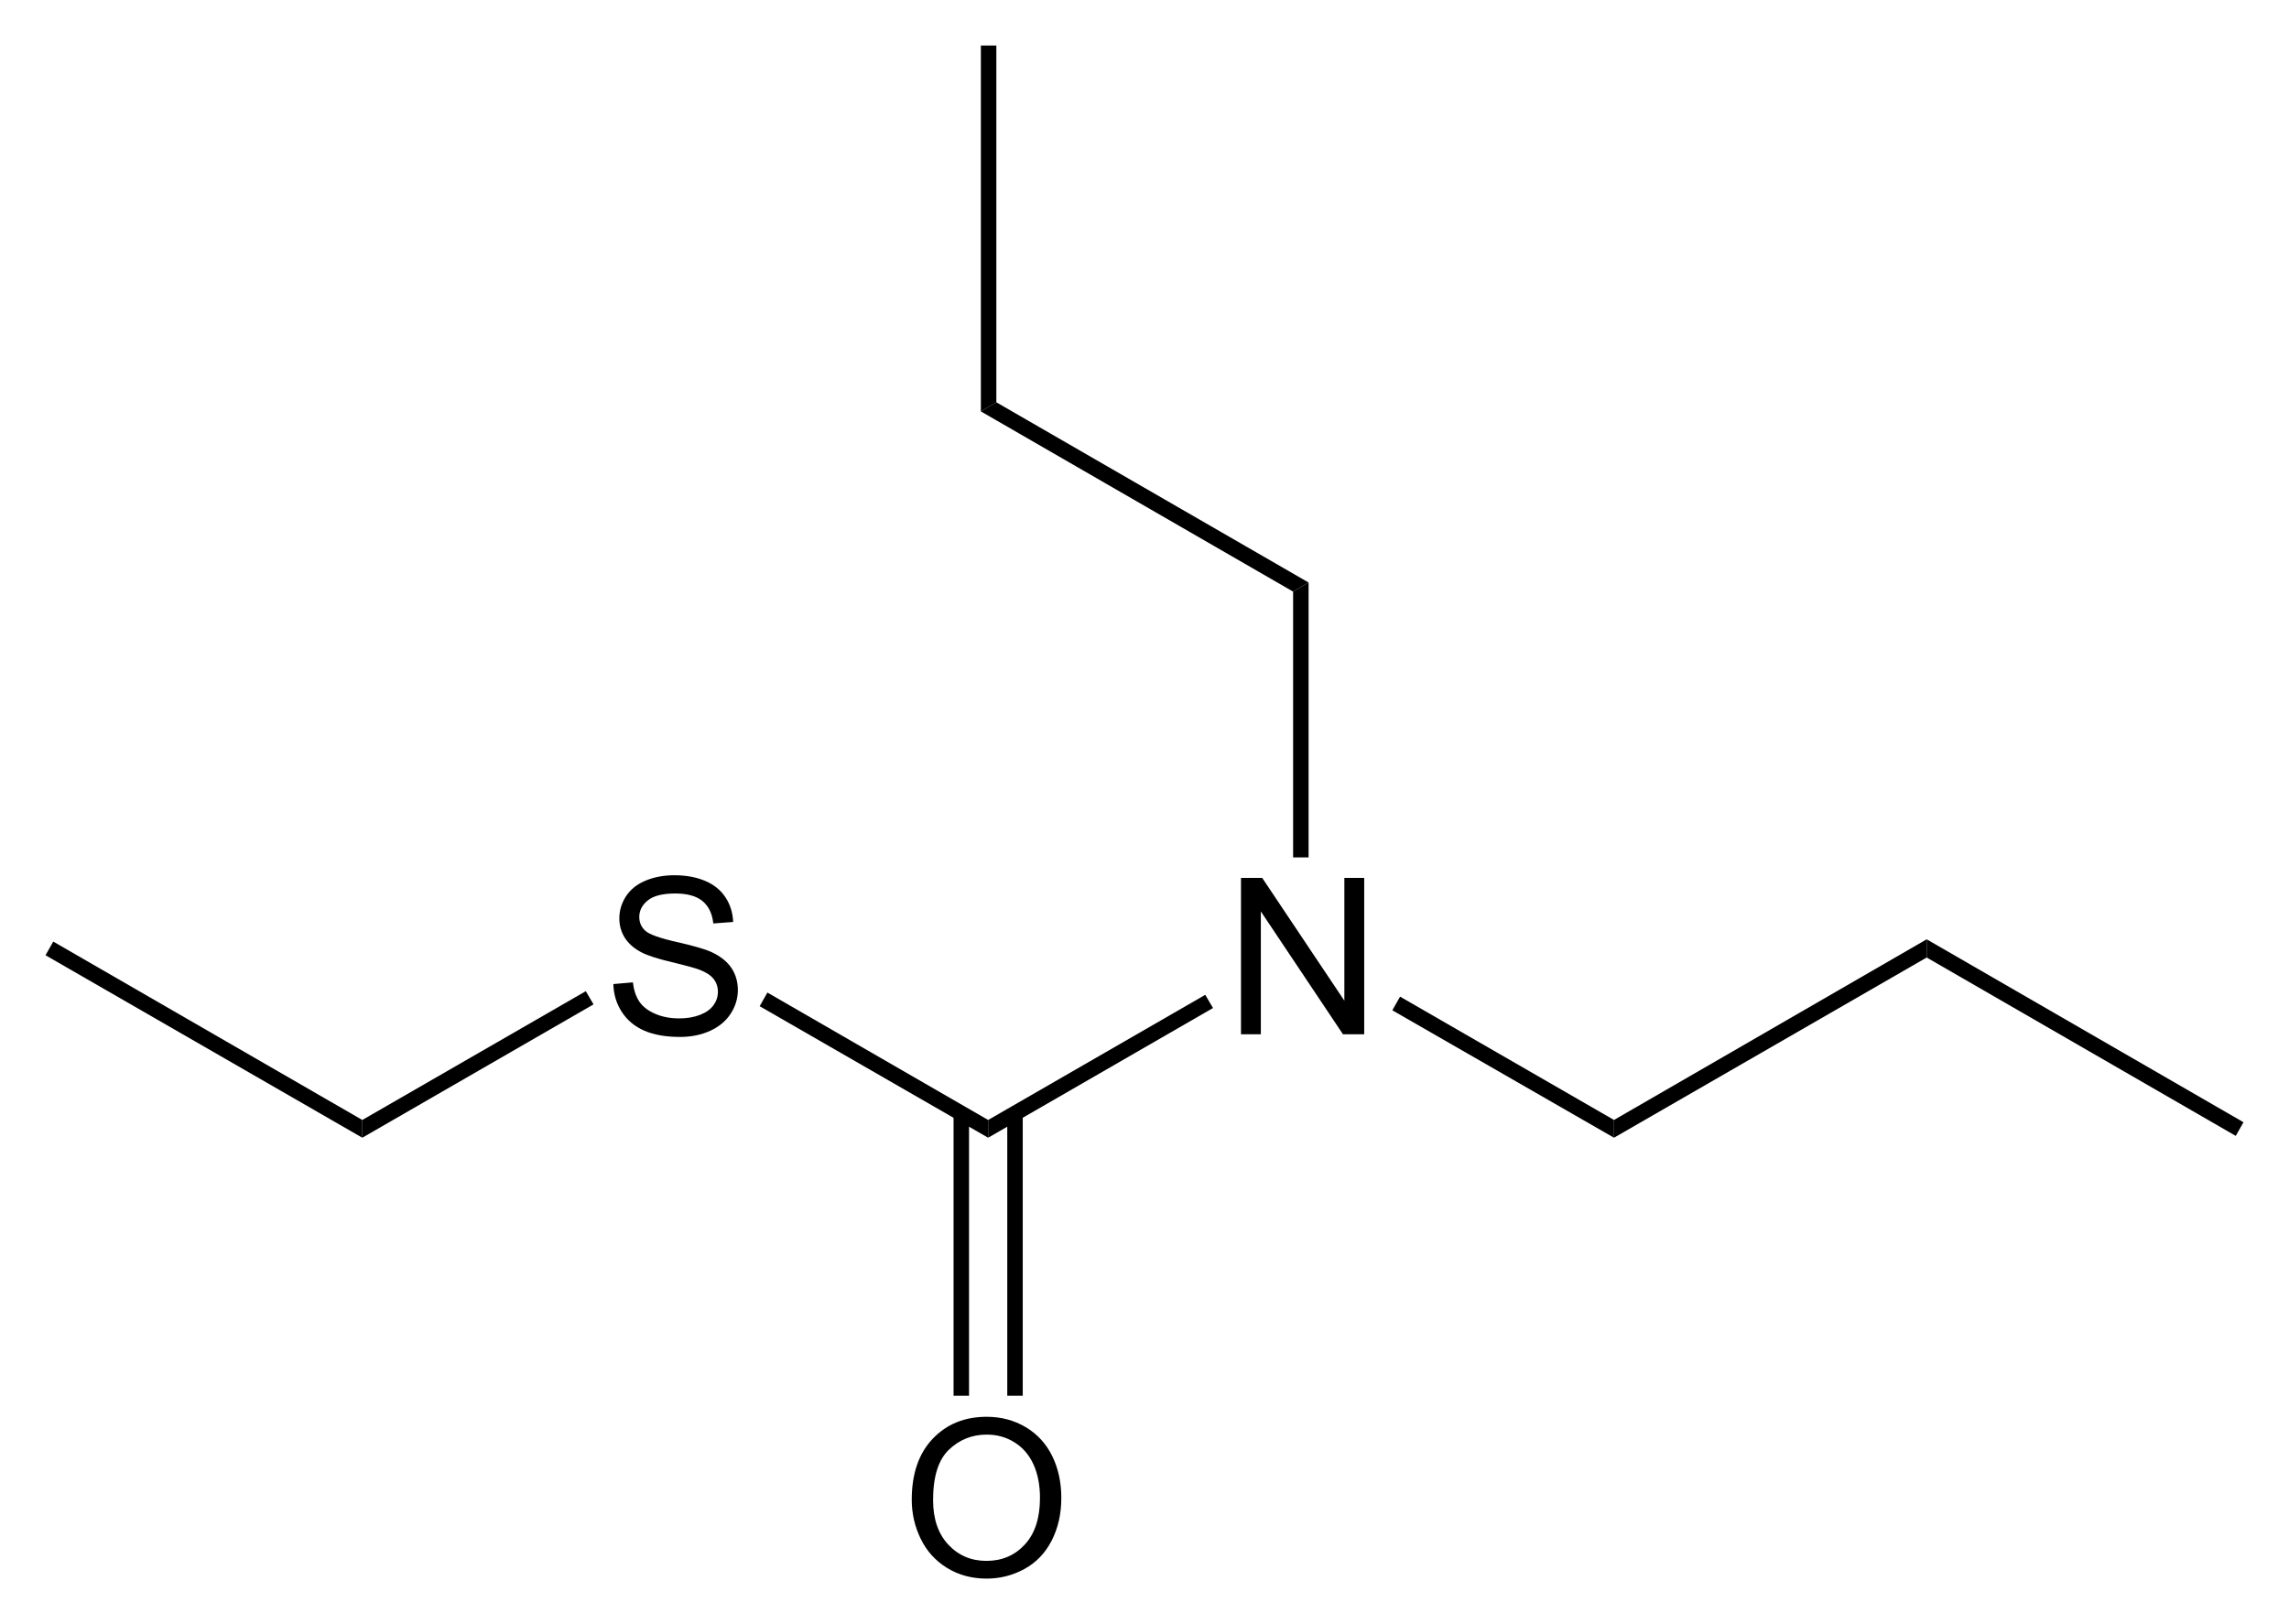 <?xml version="1.0" encoding="utf-8"?>
<!-- Generator: Adobe Illustrator 13.0.2, SVG Export Plug-In . SVG Version: 6.00 Build 14948)  -->
<!DOCTYPE svg PUBLIC "-//W3C//DTD SVG 1.1//EN" "http://www.w3.org/Graphics/SVG/1.1/DTD/svg11.dtd">
<svg version="1.1" id="Ebene_1" xmlns="http://www.w3.org/2000/svg" xmlns:xlink="http://www.w3.org/1999/xlink" x="0px" y="0px"
	 width="251.45px" height="178.44px" viewBox="0 0 251.45 178.44" enable-background="new 0 0 251.45 178.44" xml:space="preserve">
<polygon points="39.8,123.051 39.8,125.001 5,104.951 5.85,103.451 "/>
<path d="M67.378,108.119l2.145-0.188c0.102,0.859,0.338,1.564,0.709,2.115s0.947,0.996,1.729,1.336s1.66,0.51,2.637,0.51
	c0.867,0,1.633-0.129,2.297-0.387s1.158-0.611,1.482-1.061s0.486-0.939,0.486-1.471c0-0.539-0.156-1.01-0.469-1.412
	s-0.828-0.74-1.547-1.014c-0.461-0.18-1.48-0.459-3.059-0.838s-2.684-0.736-3.316-1.072c-0.82-0.43-1.432-0.963-1.834-1.6
	s-0.604-1.35-0.604-2.139c0-0.867,0.246-1.678,0.738-2.432s1.211-1.326,2.156-1.717s1.996-0.586,3.152-0.586
	c1.273,0,2.396,0.205,3.369,0.615s1.721,1.014,2.244,1.811s0.805,1.699,0.844,2.707l-2.18,0.164
	c-0.117-1.086-0.514-1.906-1.189-2.461s-1.674-0.832-2.994-0.832c-1.375,0-2.377,0.252-3.006,0.756s-0.943,1.111-0.943,1.822
	c0,0.617,0.223,1.125,0.668,1.523c0.438,0.398,1.58,0.807,3.428,1.225s3.115,0.783,3.803,1.096c1,0.461,1.738,1.045,2.215,1.752
	s0.715,1.521,0.715,2.443c0,0.914-0.262,1.775-0.785,2.584s-1.275,1.438-2.256,1.887s-2.084,0.674-3.311,0.674
	c-1.555,0-2.857-0.227-3.908-0.68s-1.875-1.135-2.473-2.045S67.409,109.267,67.378,108.119z"/>
<polygon points="64.35,108.901 65.2,110.351 39.8,125.001 39.8,123.051 "/>
<polygon points="108.55,123.051 108.55,125.001 83.45,110.551 84.3,109.051 "/>
<path d="M136.325,113.638v-17.18h2.332l9.023,13.488V96.458h2.18v17.18h-2.332l-9.023-13.5v13.5H136.325z"/>
<polygon points="132.399,109.301 133.25,110.751 108.55,125.001 108.55,123.051 "/>
<polygon points="177.3,123.051 177.3,125.001 152.95,111.001 153.8,109.501 "/>
<polygon points="211.649,103.201 211.649,105.201 177.3,125.001 177.3,123.051 "/>
<polygon points="246.45,123.301 245.601,124.801 211.649,105.201 211.649,103.201 "/>
<path d="M100.157,164.779c0-2.852,0.766-5.084,2.297-6.697s3.508-2.42,5.93-2.42c1.586,0,3.016,0.379,4.289,1.137
	s2.244,1.814,2.912,3.17s1.002,2.893,1.002,4.611c0,1.742-0.352,3.301-1.055,4.676s-1.699,2.416-2.988,3.123
	s-2.68,1.061-4.172,1.061c-1.617,0-3.063-0.391-4.336-1.172s-2.238-1.848-2.895-3.199S100.157,166.287,100.157,164.779z
	 M102.501,164.814c0,2.07,0.557,3.701,1.67,4.893s2.51,1.787,4.189,1.787c1.711,0,3.119-0.602,4.225-1.805s1.658-2.91,1.658-5.121
	c0-1.398-0.236-2.619-0.709-3.662s-1.164-1.852-2.074-2.426s-1.932-0.861-3.064-0.861c-1.609,0-2.994,0.553-4.154,1.658
	S102.501,162.228,102.501,164.814z"/>
<rect x="110.65" y="122.301" width="1.7" height="31.05"/>
<rect x="104.75" y="122.301" width="1.7" height="31.05"/>
<polygon points="142.05,65.001 143.75,64.001 143.75,94.201 142.05,94.201 "/>
<polygon points="107.75,45.201 109.45,44.201 143.75,64.001 142.05,65.001 "/>
<polygon points="107.75,5.001 109.45,5.001 109.45,44.201 107.75,45.201 "/>
</svg>
